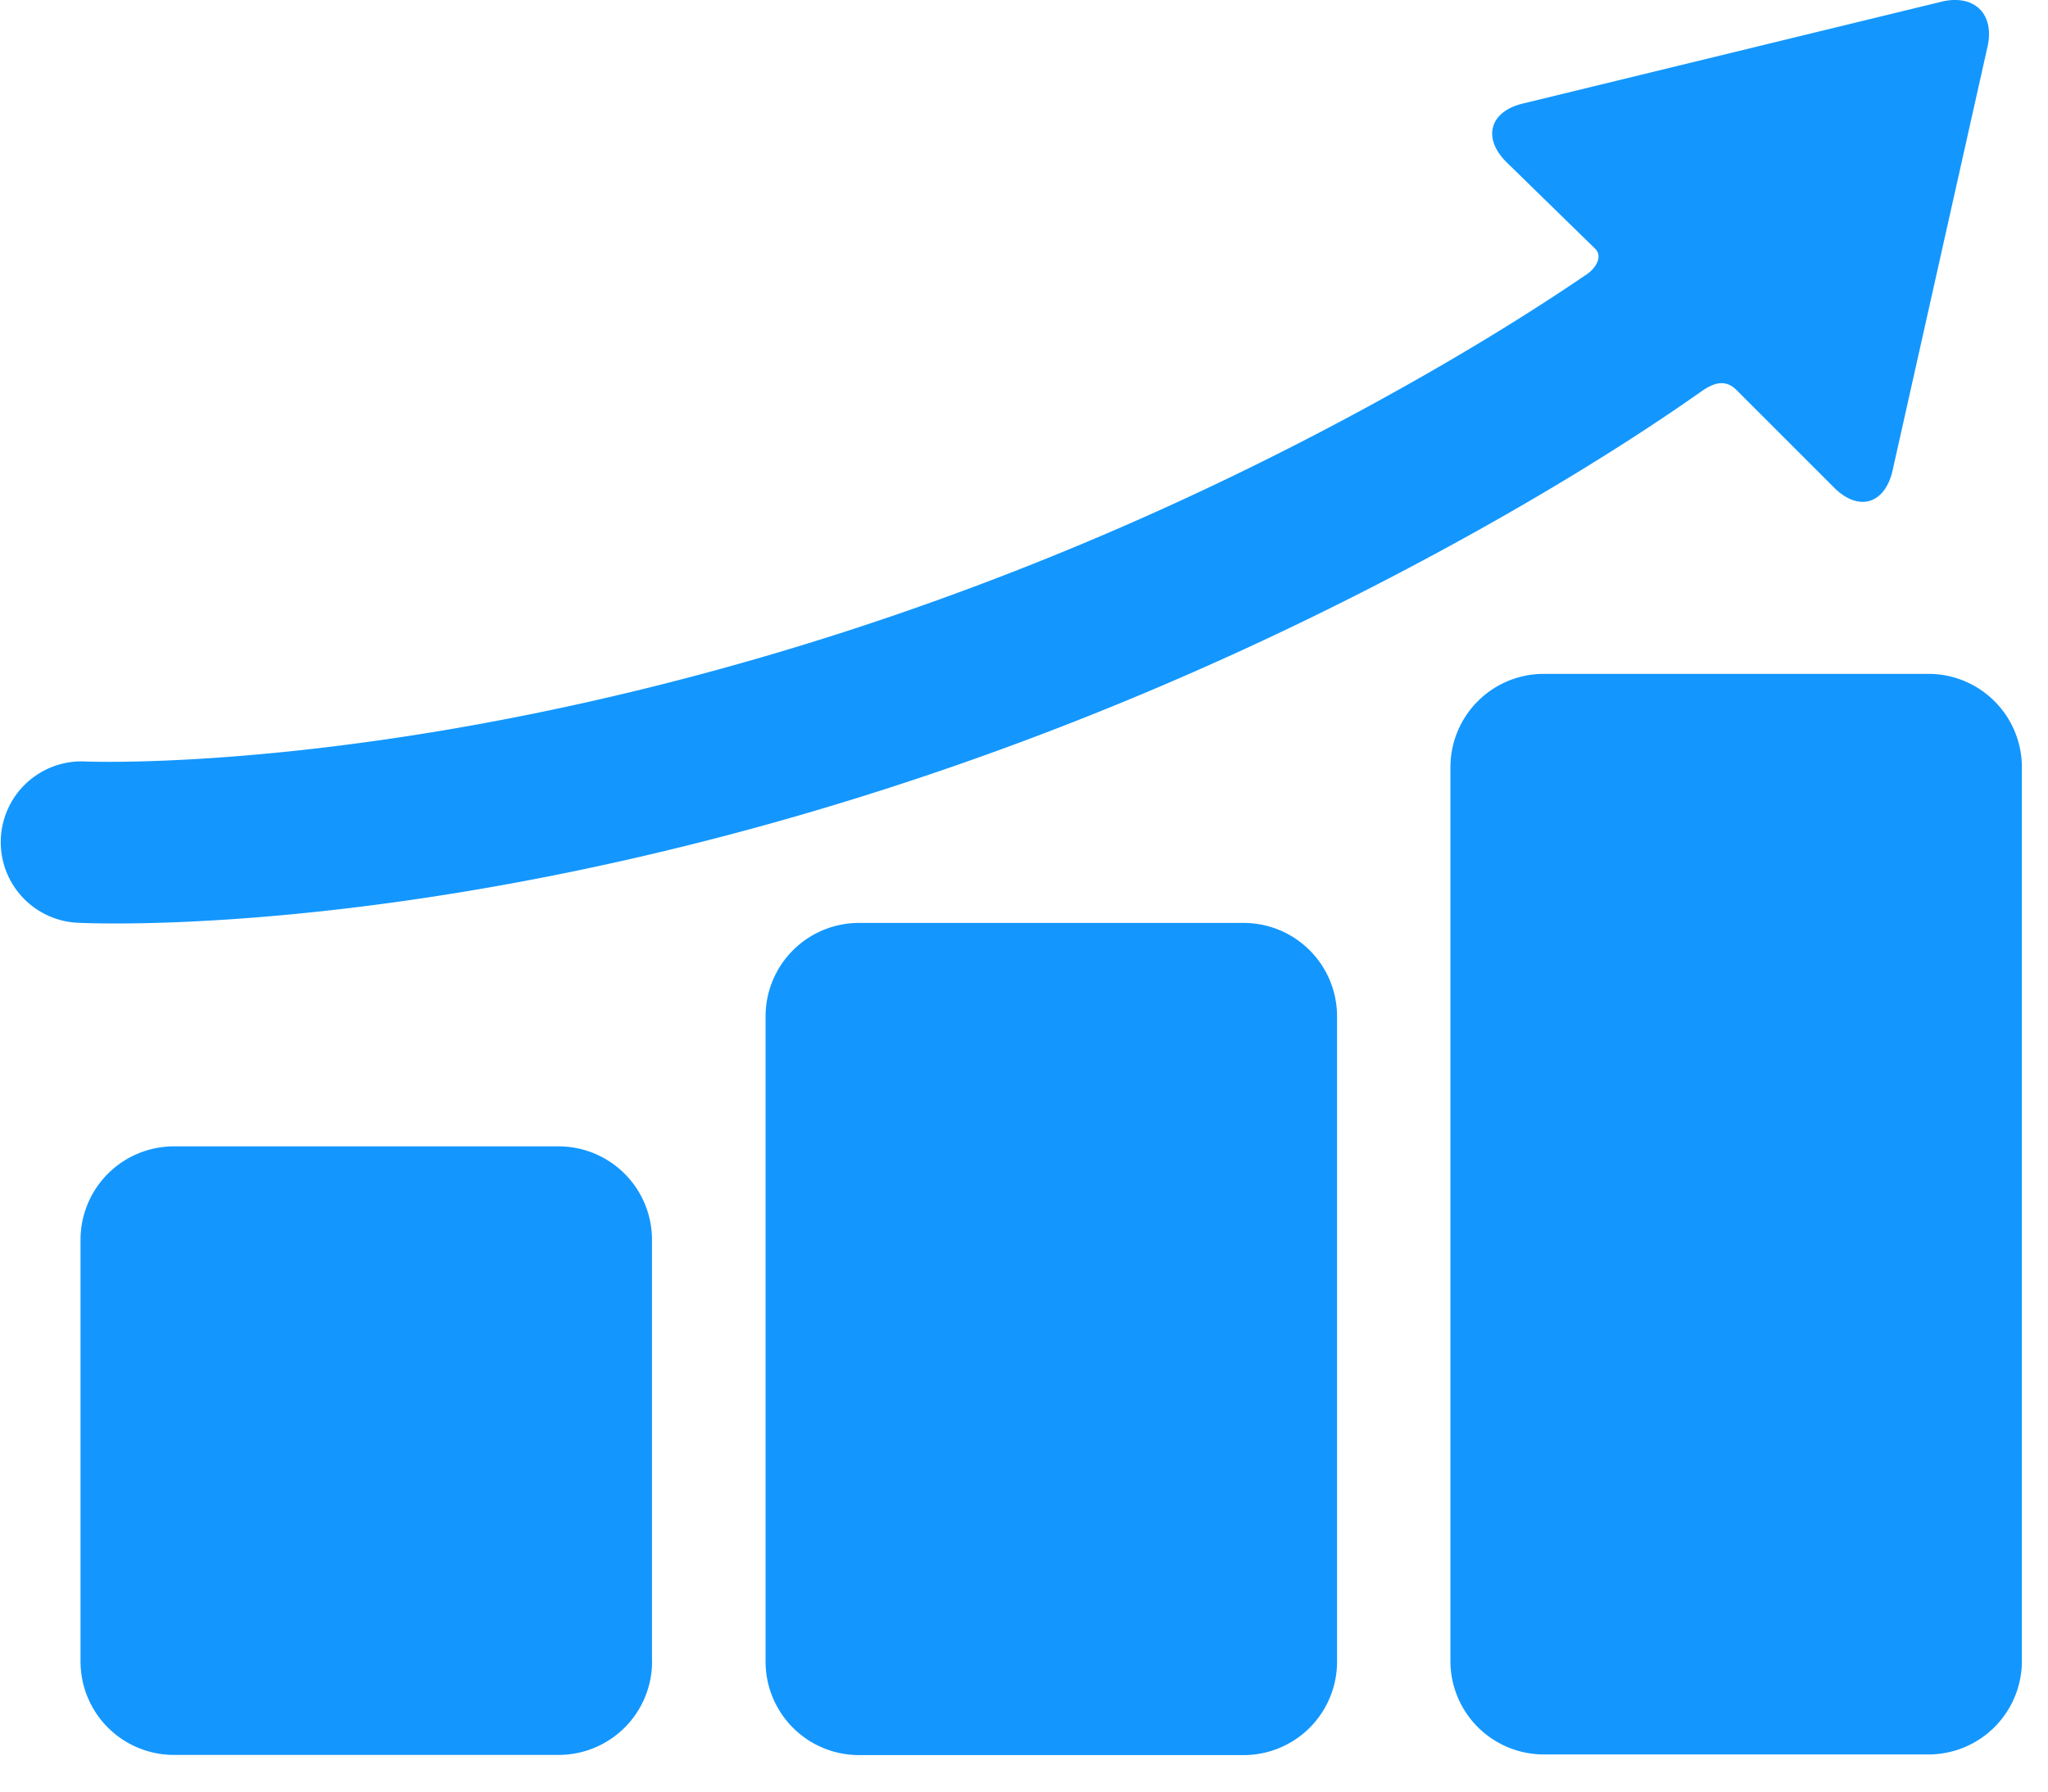 <svg width="56" height="49" viewBox="0 0 56 49" fill="none" xmlns="http://www.w3.org/2000/svg">
    <path d="M17.83 45.45a2.555 2.555 0 0 1-2.548 2.547H4.75a2.555 2.555 0 0 1-2.548-2.548V33.9a2.555 2.555 0 0 1 2.548-2.547h10.53a2.555 2.555 0 0 1 2.548 2.547v11.55zM36.56 45.455a2.555 2.555 0 0 1-2.548 2.547h-10.53a2.555 2.555 0 0 1-2.548-2.547V27.79a2.555 2.555 0 0 1 2.547-2.548h10.531a2.555 2.555 0 0 1 2.548 2.548v17.665zM55.286 45.436a2.555 2.555 0 0 1-2.547 2.548H42.208a2.555 2.555 0 0 1-2.548-2.548V20.977a2.555 2.555 0 0 1 2.548-2.547h10.53a2.555 2.555 0 0 1 2.548 2.547v24.46zM53.082.048 41.64 2.832c-.908.22-1.11.94-.45 1.6l2.442 2.385c.205.234-.038.545-.231.676-1.538 1.05-3.978 2.59-7.351 4.35-18.364 9.581-33.501 8.993-33.73 8.983a2.208 2.208 0 0 0-.226 4.41c.09.005.455.021 1.067.021 3.925 0 18.023-.677 34.932-9.498 4-2.088 6.773-3.888 8.392-5.028.23-.16.628-.439.997-.064l2.67 2.67c.661.661 1.378.458 1.594-.45L54.341 1.3c.216-.91-.35-1.473-1.259-1.253z" fill="#1397FE"/>
</svg>
